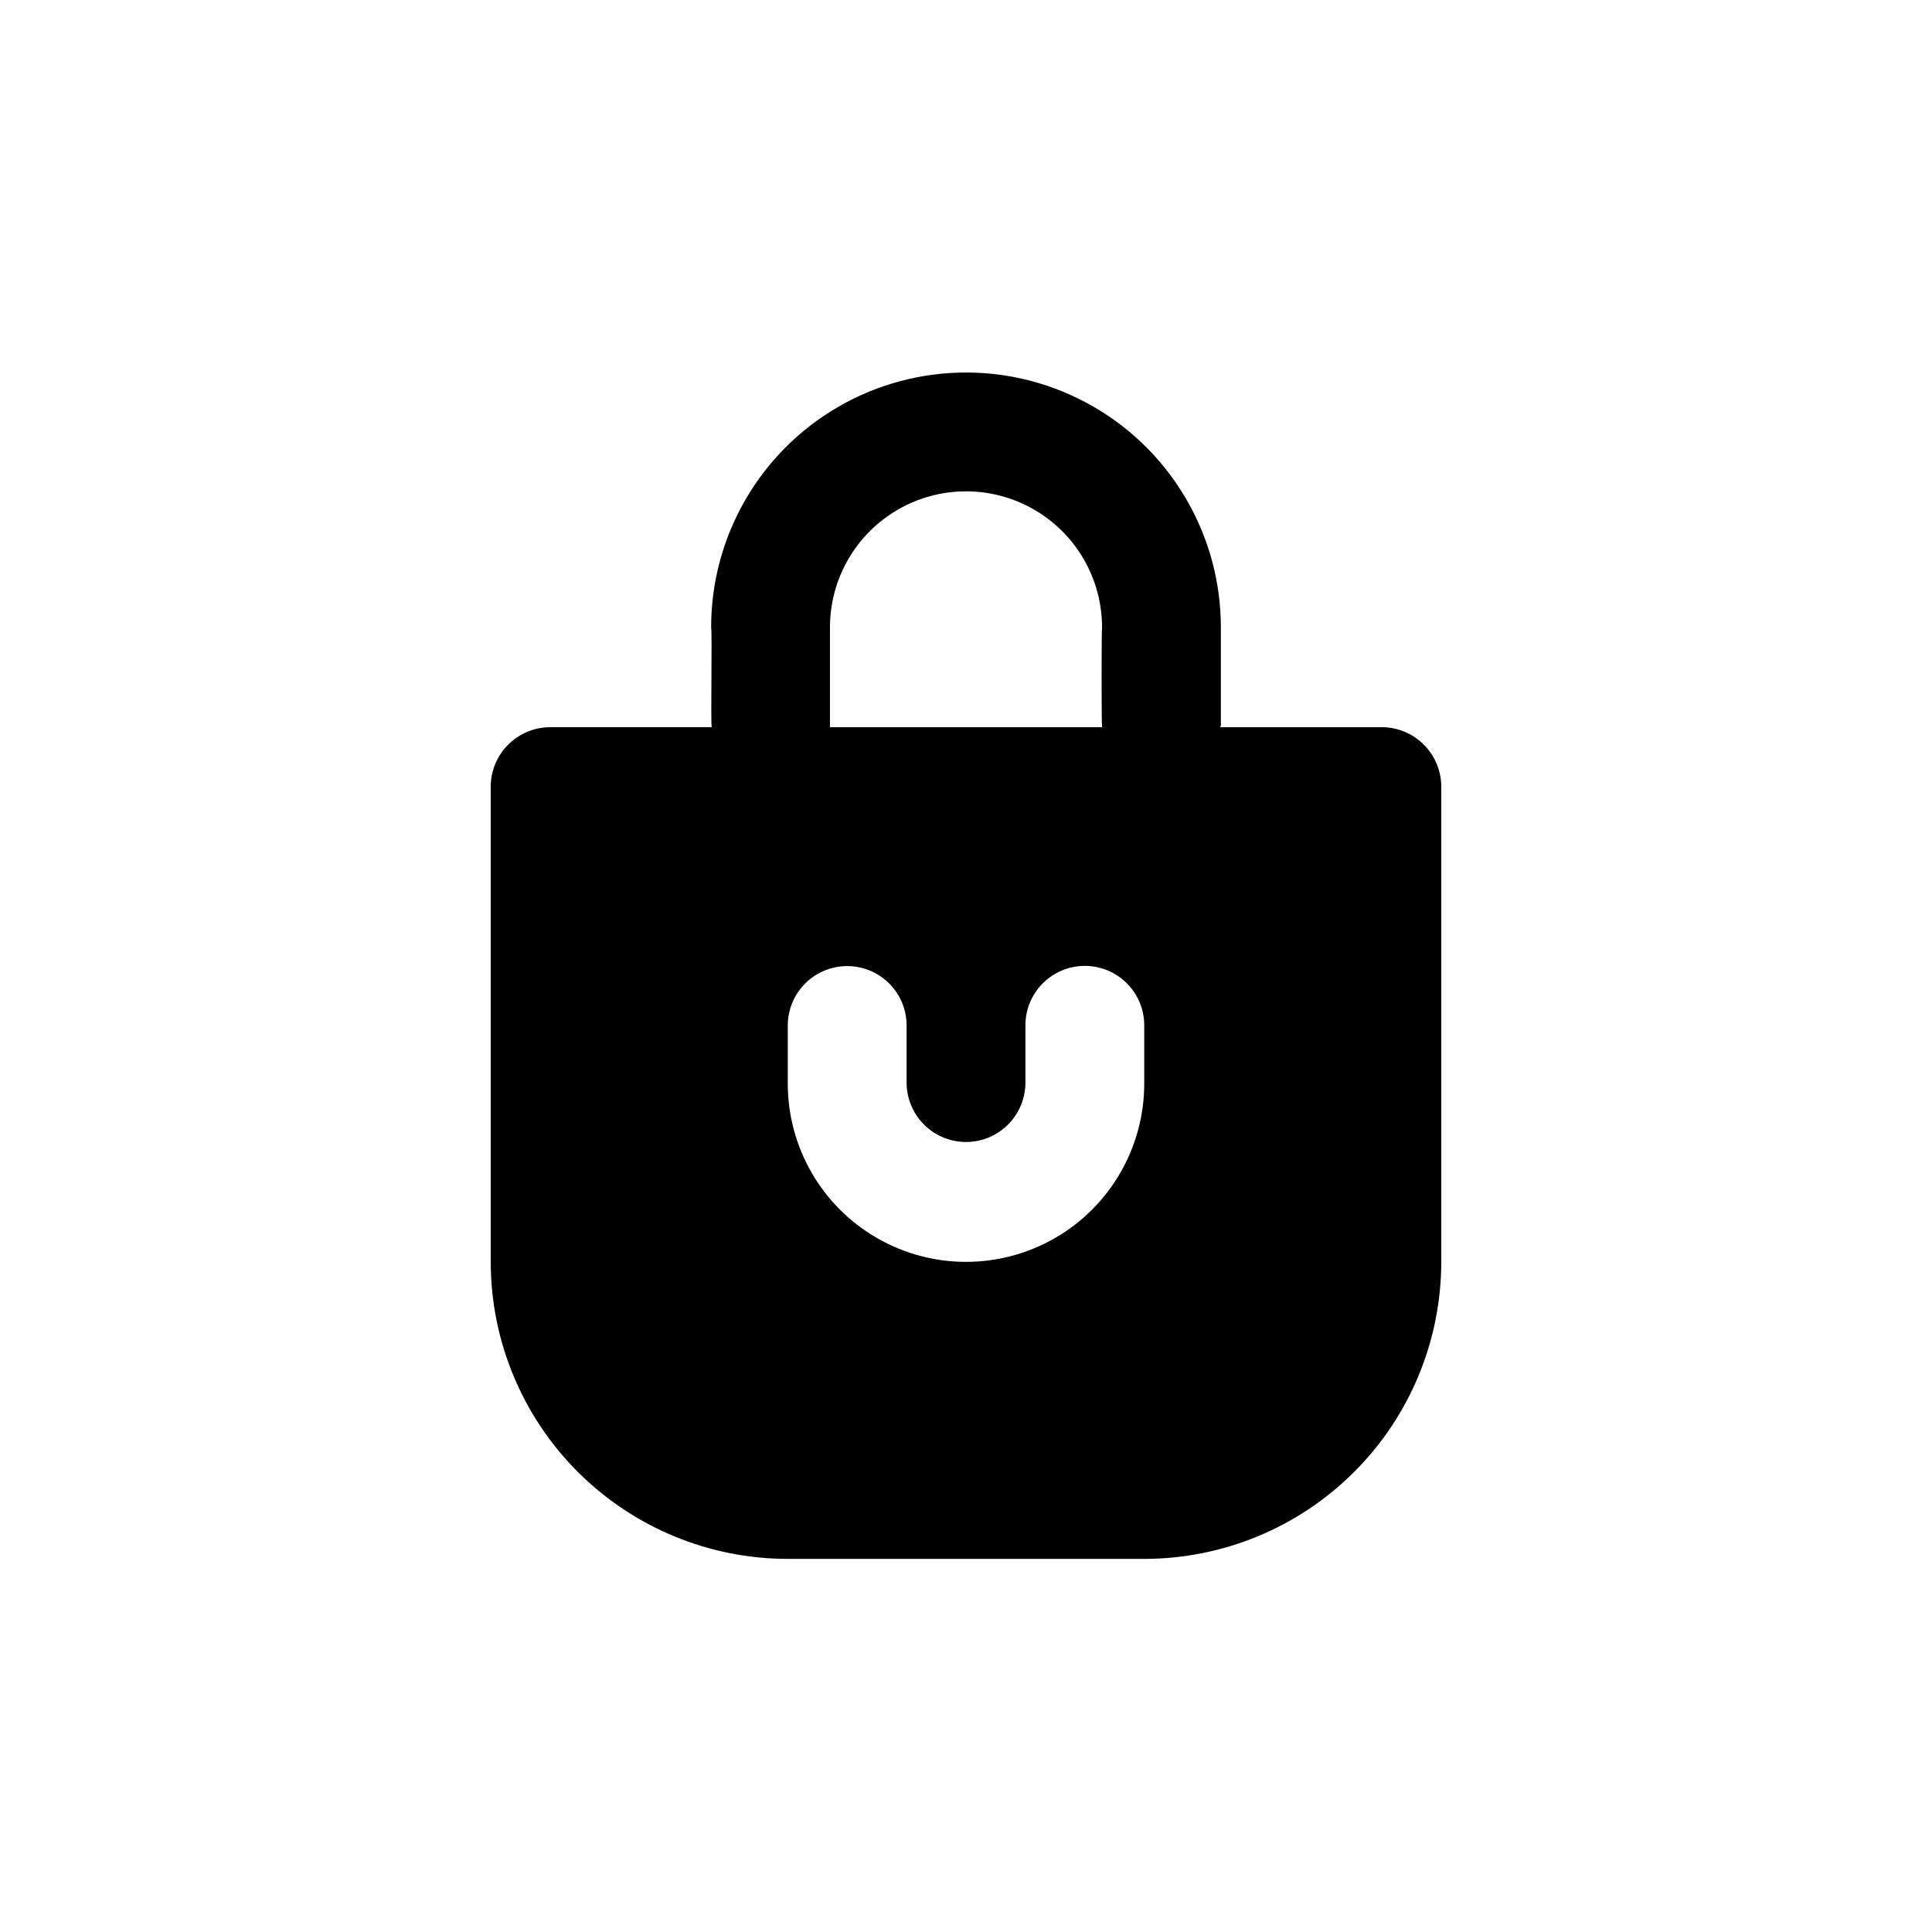 <?xml version="1.0" encoding="UTF-8"?>
<!-- Uploaded to: ICON Repo, www.iconrepo.com, Generator: ICON Repo Mixer Tools -->
<svg fill="#000000" width="800px" height="800px" version="1.1" viewBox="144 144 512 512" xmlns="http://www.w3.org/2000/svg">
 <path d="m510.21 336.71h-42.824c0-0.156 0.156-0.316 0.156-0.473v-25.977c0-24.129-12.871-46.43-33.77-58.492-20.898-12.066-46.645-12.066-67.543 0-20.898 12.062-33.77 34.363-33.77 58.492 0.316 1.102-0.156 25.348 0.156 26.449h-42.824c-4.172 0.012-8.168 1.676-11.117 4.625s-4.613 6.949-4.625 11.121v125.95-0.004c0.008 20.879 8.305 40.895 23.062 55.656 14.762 14.762 34.781 23.059 55.656 23.066h94.465c20.875-0.008 40.895-8.305 55.656-23.066 14.762-14.762 23.055-34.777 23.062-55.656v-125.95 0.004c-0.012-4.172-1.672-8.172-4.625-11.121-2.949-2.949-6.945-4.613-11.117-4.625zm-62.977 94.465c0 16.875-9.004 32.469-23.617 40.902-14.613 8.438-32.617 8.438-47.23 0-14.613-8.434-23.617-24.027-23.617-40.902v-15.746c0.121-5.543 3.144-10.617 7.969-13.355 4.824-2.738 10.73-2.738 15.551 0 4.824 2.738 7.852 7.812 7.969 13.355v15.746c0.102 5.559 3.121 10.652 7.953 13.402s10.754 2.75 15.582 0c4.832-2.75 7.856-7.844 7.953-13.402v-15.746c0.102-5.555 3.121-10.648 7.953-13.398 4.828-2.754 10.754-2.754 15.582 0 4.832 2.75 7.856 7.844 7.953 13.398zm-83.285-120.91c0-12.883 6.871-24.785 18.027-31.223 11.152-6.441 24.898-6.441 36.055 0 11.152 6.438 18.023 18.34 18.023 31.223-0.156 0.789-0.156 25.664 0 26.449h-72.105z"/>
</svg>